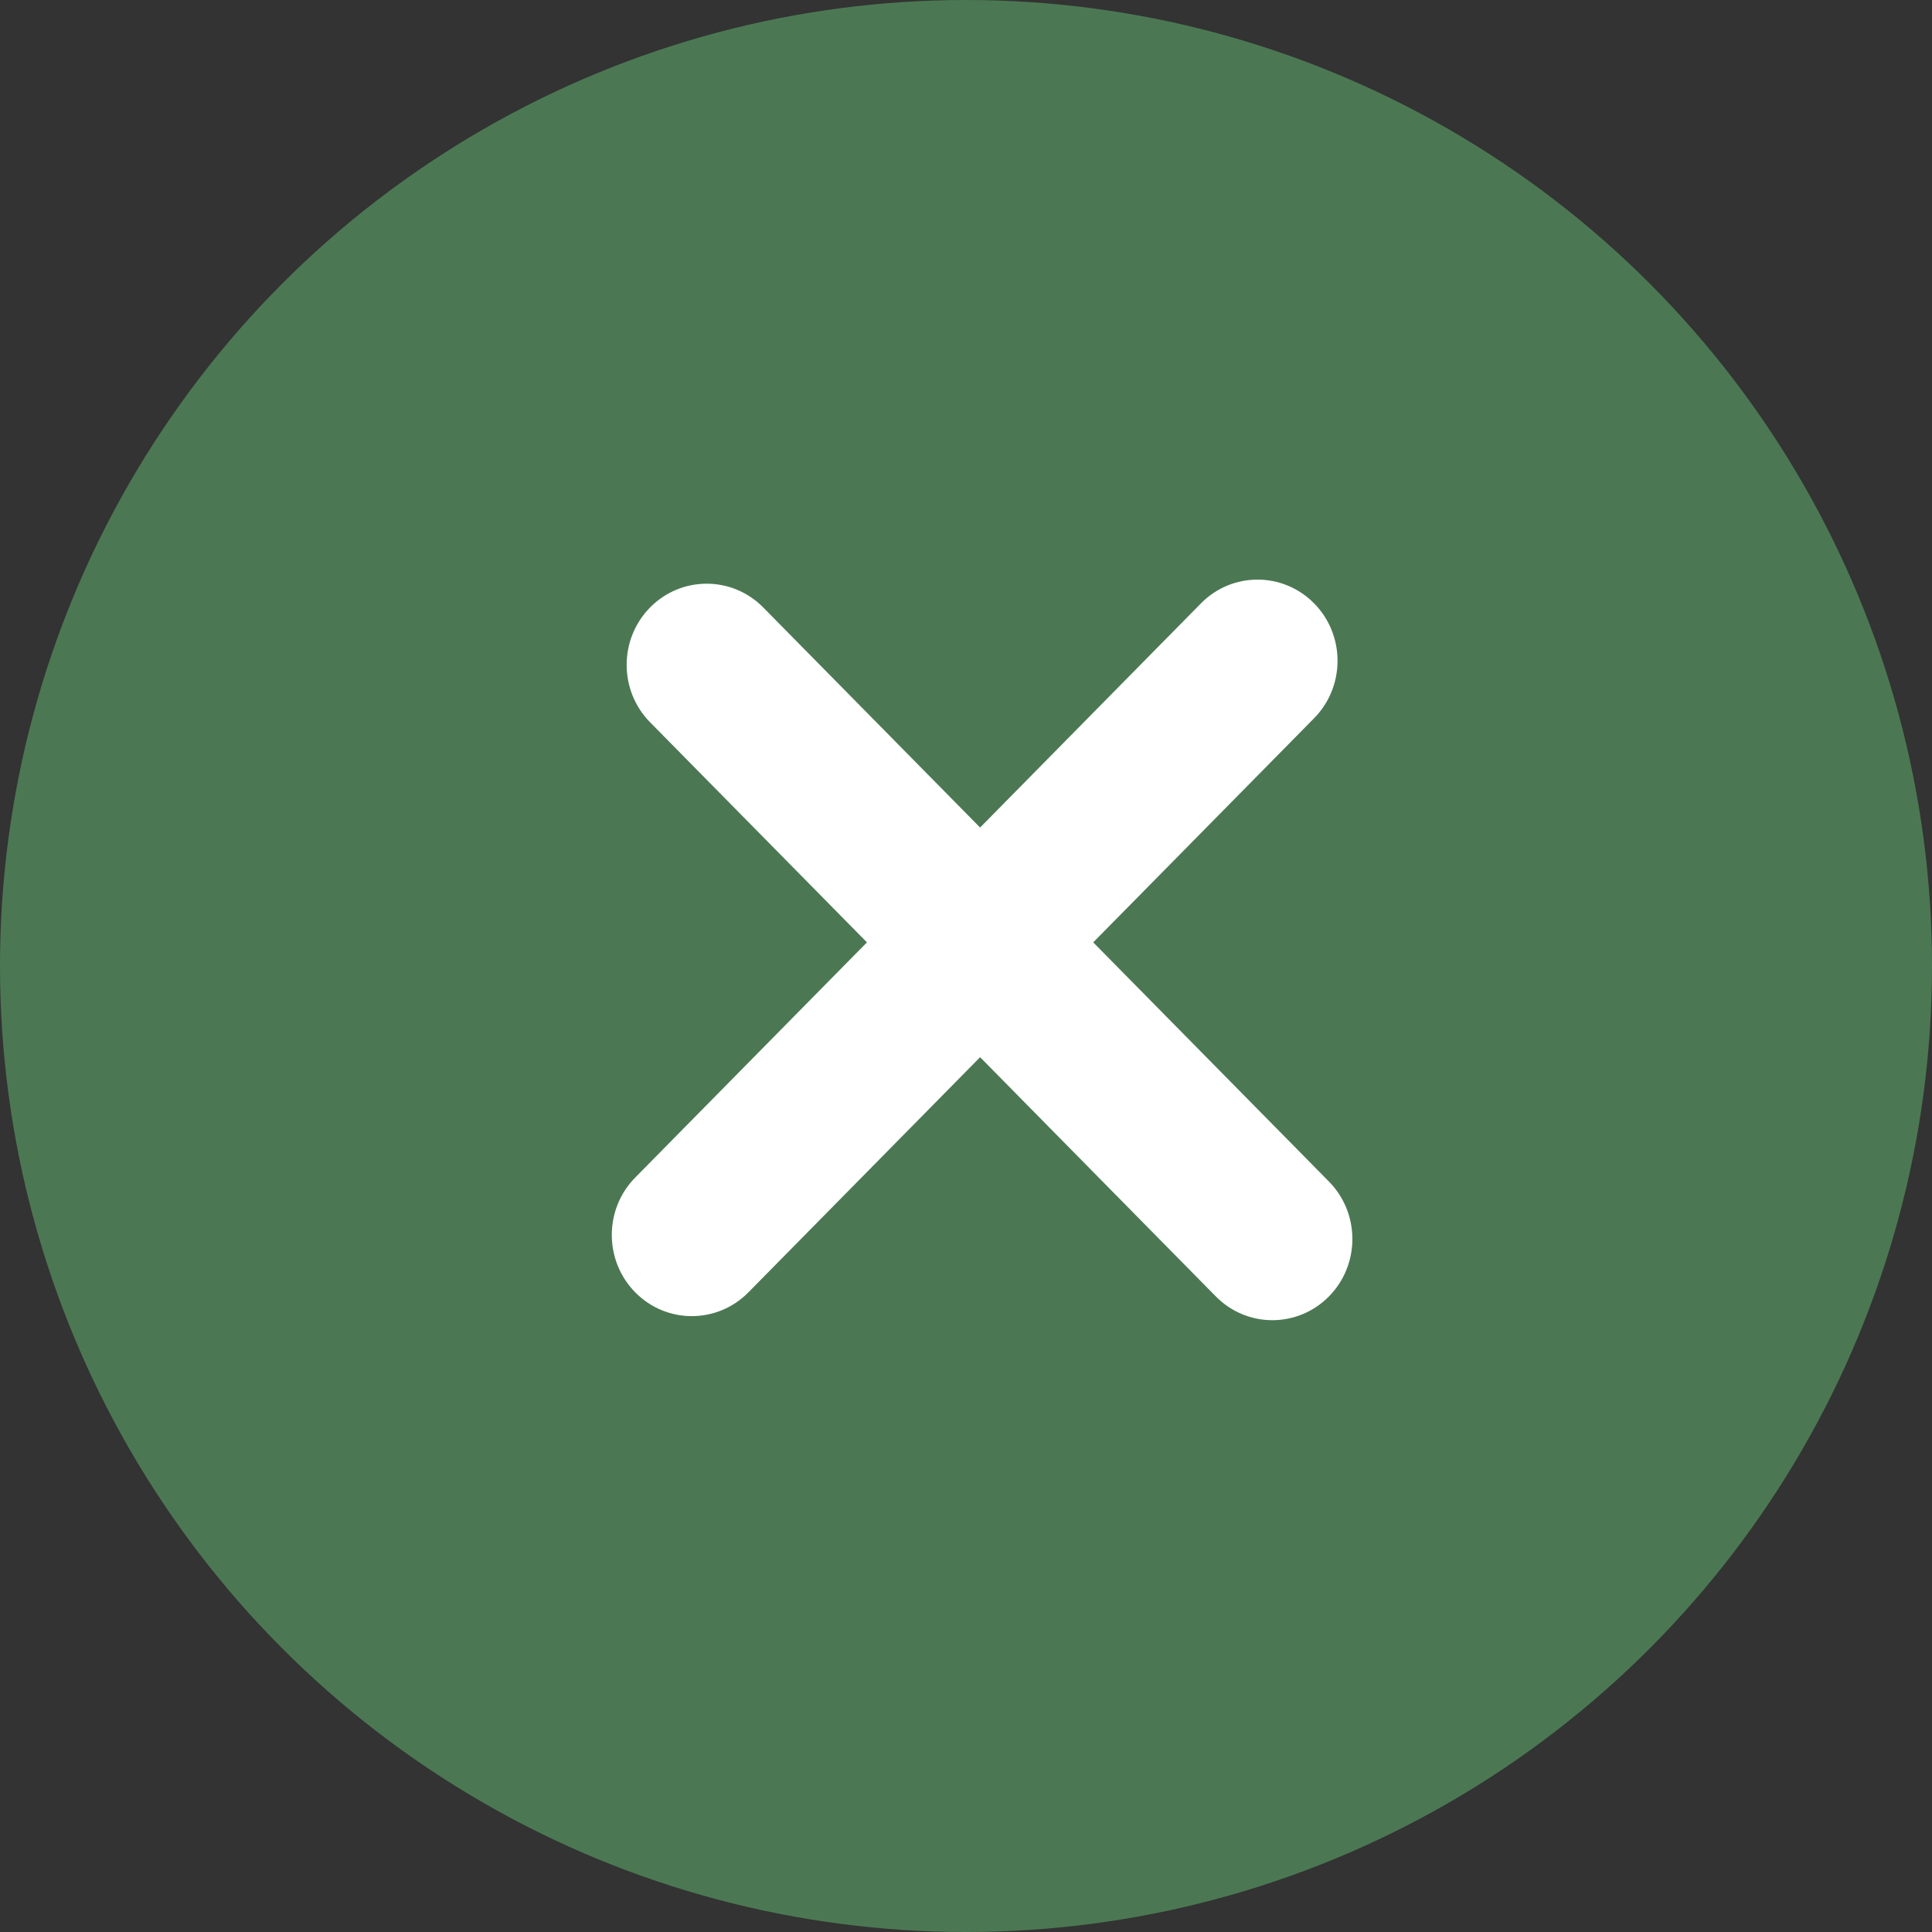 <?xml version="1.0" encoding="UTF-8"?> <svg xmlns="http://www.w3.org/2000/svg" width="60" height="60" viewBox="0 0 60 60" fill="none"><rect x="0" y="0" width="60" height="60" fill="#333333" stroke="none"/> <circle cx="30" cy="30" r="30" fill="#4B7853"></circle> <path fill-rule="evenodd" clip-rule="evenodd" d="M19.728 36.569C18.757 37.553 18.757 39.15 19.728 40.135C20.698 41.12 22.271 41.12 23.242 40.135L30.438 32.832L37.758 40.261C38.729 41.246 40.302 41.246 41.272 40.261C42.242 39.277 42.242 37.68 41.272 36.695L33.951 29.266L40.811 22.305C41.781 21.32 41.781 19.723 40.811 18.738C39.84 17.754 38.267 17.754 37.297 18.738L30.438 25.7L23.703 18.865C22.733 17.881 21.16 17.881 20.189 18.865C19.219 19.85 19.219 21.447 20.189 22.431L26.924 29.266L19.728 36.569Z" fill="white"></path> </svg> 